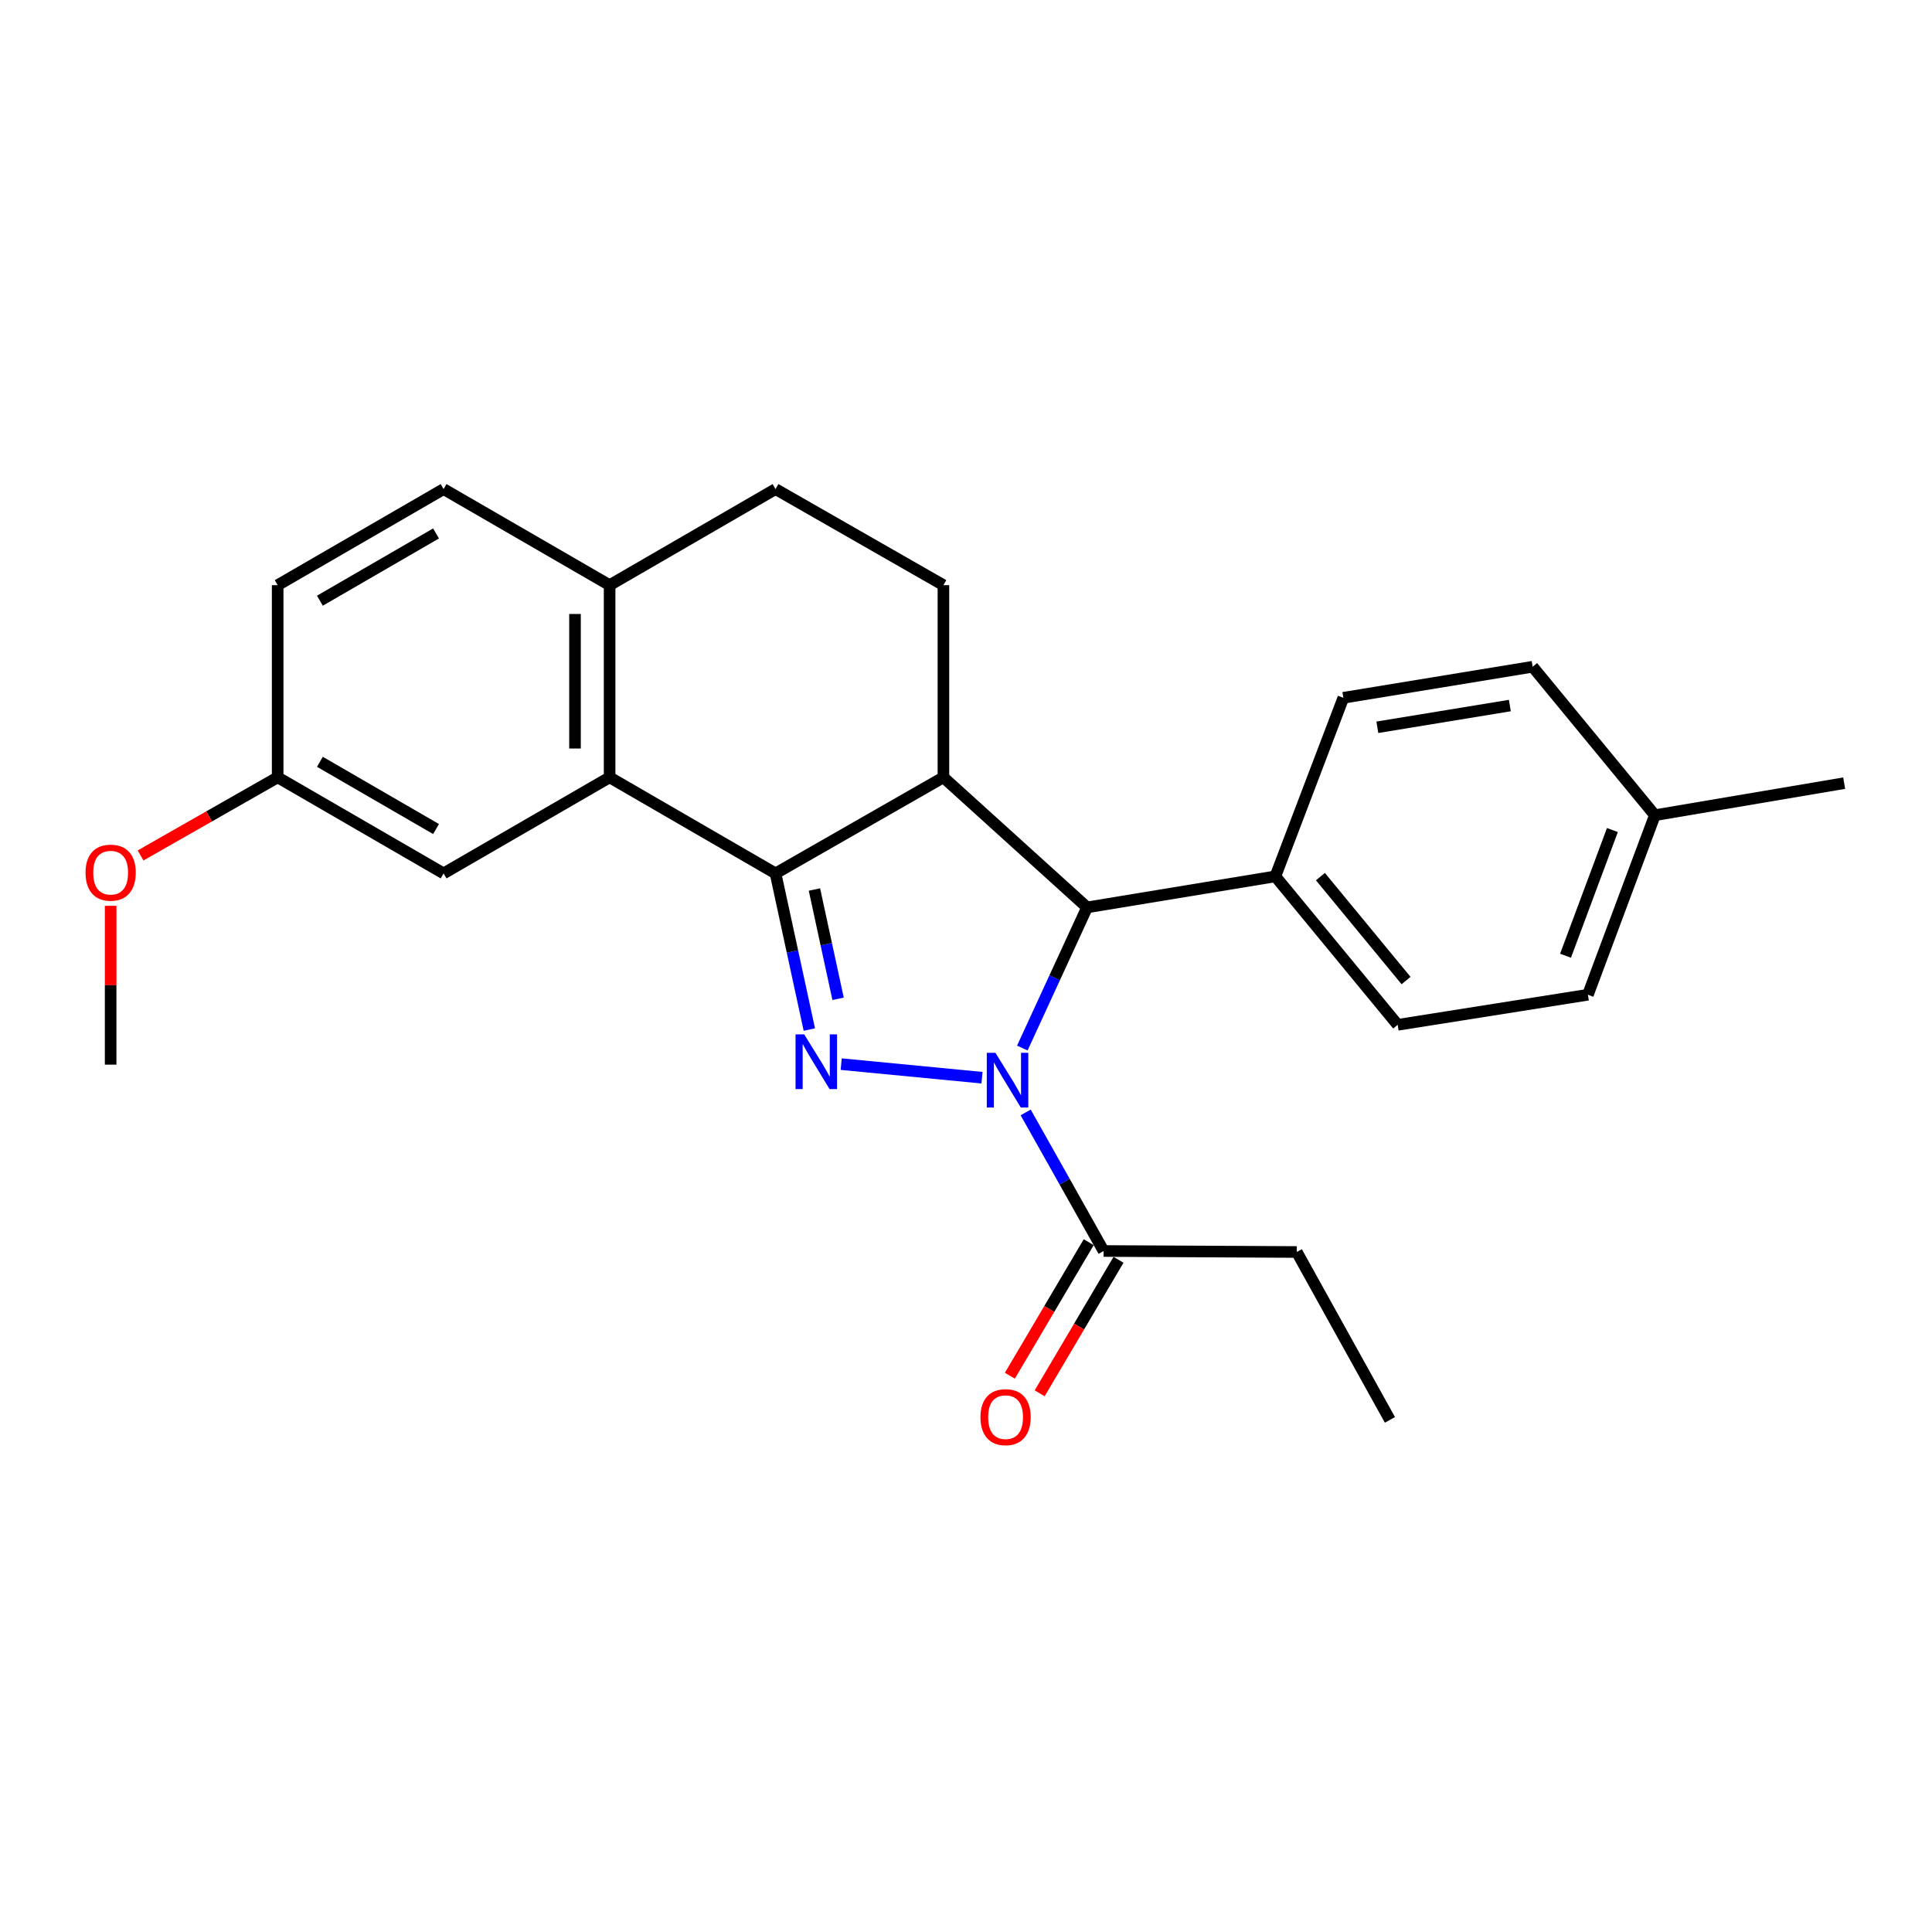 <?xml version='1.0' encoding='iso-8859-1'?>
<svg version='1.1' baseProfile='full'
              xmlns='http://www.w3.org/2000/svg'
                      xmlns:rdkit='http://www.rdkit.org/xml'
                      xmlns:xlink='http://www.w3.org/1999/xlink'
                  xml:space='preserve'
width='1000px' height='1000px' viewBox='0 0 1000 1000'>
<!-- END OF HEADER -->
<rect style='opacity:1.0;fill:#FFFFFF;stroke:none' width='1000' height='1000' x='0' y='0'> </rect>
<path class='bond-0' d='M 508.276,557.817 L 435.408,550.791' style='fill:none;fill-rule:evenodd;stroke:#0000FF;stroke-width:6px;stroke-linecap:butt;stroke-linejoin:miter;stroke-opacity:1' />
<path class='bond-3' d='M 529.154,542.471 L 545.913,506.069' style='fill:none;fill-rule:evenodd;stroke:#0000FF;stroke-width:6px;stroke-linecap:butt;stroke-linejoin:miter;stroke-opacity:1' />
<path class='bond-3' d='M 545.913,506.069 L 562.672,469.667' style='fill:none;fill-rule:evenodd;stroke:#000000;stroke-width:6px;stroke-linecap:butt;stroke-linejoin:miter;stroke-opacity:1' />
<path class='bond-5' d='M 530.892,575.788 L 551.061,611.65' style='fill:none;fill-rule:evenodd;stroke:#0000FF;stroke-width:6px;stroke-linecap:butt;stroke-linejoin:miter;stroke-opacity:1' />
<path class='bond-5' d='M 551.061,611.65 L 571.23,647.512' style='fill:none;fill-rule:evenodd;stroke:#000000;stroke-width:6px;stroke-linecap:butt;stroke-linejoin:miter;stroke-opacity:1' />
<path class='bond-1' d='M 418.909,532.895 L 410.163,492.484' style='fill:none;fill-rule:evenodd;stroke:#0000FF;stroke-width:6px;stroke-linecap:butt;stroke-linejoin:miter;stroke-opacity:1' />
<path class='bond-1' d='M 410.163,492.484 L 401.416,452.073' style='fill:none;fill-rule:evenodd;stroke:#000000;stroke-width:6px;stroke-linecap:butt;stroke-linejoin:miter;stroke-opacity:1' />
<path class='bond-1' d='M 433.793,516.982 L 427.67,488.695' style='fill:none;fill-rule:evenodd;stroke:#0000FF;stroke-width:6px;stroke-linecap:butt;stroke-linejoin:miter;stroke-opacity:1' />
<path class='bond-1' d='M 427.67,488.695 L 421.548,460.407' style='fill:none;fill-rule:evenodd;stroke:#000000;stroke-width:6px;stroke-linecap:butt;stroke-linejoin:miter;stroke-opacity:1' />
<path class='bond-4' d='M 401.416,452.073 L 315.534,402.344' style='fill:none;fill-rule:evenodd;stroke:#000000;stroke-width:6px;stroke-linecap:butt;stroke-linejoin:miter;stroke-opacity:1' />
<path class='bond-25' d='M 401.416,452.073 L 488.314,402.344' style='fill:none;fill-rule:evenodd;stroke:#000000;stroke-width:6px;stroke-linecap:butt;stroke-linejoin:miter;stroke-opacity:1' />
<path class='bond-2' d='M 488.314,402.344 L 562.672,469.667' style='fill:none;fill-rule:evenodd;stroke:#000000;stroke-width:6px;stroke-linecap:butt;stroke-linejoin:miter;stroke-opacity:1' />
<path class='bond-6' d='M 488.314,402.344 L 488.314,302.878' style='fill:none;fill-rule:evenodd;stroke:#000000;stroke-width:6px;stroke-linecap:butt;stroke-linejoin:miter;stroke-opacity:1' />
<path class='bond-8' d='M 562.672,469.667 L 660.128,453.605' style='fill:none;fill-rule:evenodd;stroke:#000000;stroke-width:6px;stroke-linecap:butt;stroke-linejoin:miter;stroke-opacity:1' />
<path class='bond-7' d='M 315.534,402.344 L 315.534,302.878' style='fill:none;fill-rule:evenodd;stroke:#000000;stroke-width:6px;stroke-linecap:butt;stroke-linejoin:miter;stroke-opacity:1' />
<path class='bond-7' d='M 297.621,387.425 L 297.621,317.798' style='fill:none;fill-rule:evenodd;stroke:#000000;stroke-width:6px;stroke-linecap:butt;stroke-linejoin:miter;stroke-opacity:1' />
<path class='bond-9' d='M 315.534,402.344 L 229.602,452.073' style='fill:none;fill-rule:evenodd;stroke:#000000;stroke-width:6px;stroke-linecap:butt;stroke-linejoin:miter;stroke-opacity:1' />
<path class='bond-10' d='M 563.518,642.957 L 543.112,677.511' style='fill:none;fill-rule:evenodd;stroke:#000000;stroke-width:6px;stroke-linecap:butt;stroke-linejoin:miter;stroke-opacity:1' />
<path class='bond-10' d='M 543.112,677.511 L 522.705,712.065' style='fill:none;fill-rule:evenodd;stroke:#FF0000;stroke-width:6px;stroke-linecap:butt;stroke-linejoin:miter;stroke-opacity:1' />
<path class='bond-10' d='M 578.942,652.066 L 558.536,686.62' style='fill:none;fill-rule:evenodd;stroke:#000000;stroke-width:6px;stroke-linecap:butt;stroke-linejoin:miter;stroke-opacity:1' />
<path class='bond-10' d='M 558.536,686.62 L 538.129,721.174' style='fill:none;fill-rule:evenodd;stroke:#FF0000;stroke-width:6px;stroke-linecap:butt;stroke-linejoin:miter;stroke-opacity:1' />
<path class='bond-20' d='M 571.23,647.512 L 671.214,648.029' style='fill:none;fill-rule:evenodd;stroke:#000000;stroke-width:6px;stroke-linecap:butt;stroke-linejoin:miter;stroke-opacity:1' />
<path class='bond-11' d='M 488.314,302.878 L 401.416,253.15' style='fill:none;fill-rule:evenodd;stroke:#000000;stroke-width:6px;stroke-linecap:butt;stroke-linejoin:miter;stroke-opacity:1' />
<path class='bond-12' d='M 315.534,302.878 L 229.602,253.15' style='fill:none;fill-rule:evenodd;stroke:#000000;stroke-width:6px;stroke-linecap:butt;stroke-linejoin:miter;stroke-opacity:1' />
<path class='bond-26' d='M 315.534,302.878 L 401.416,253.15' style='fill:none;fill-rule:evenodd;stroke:#000000;stroke-width:6px;stroke-linecap:butt;stroke-linejoin:miter;stroke-opacity:1' />
<path class='bond-13' d='M 660.128,453.605 L 723.44,530.451' style='fill:none;fill-rule:evenodd;stroke:#000000;stroke-width:6px;stroke-linecap:butt;stroke-linejoin:miter;stroke-opacity:1' />
<path class='bond-13' d='M 683.45,453.742 L 727.768,507.534' style='fill:none;fill-rule:evenodd;stroke:#000000;stroke-width:6px;stroke-linecap:butt;stroke-linejoin:miter;stroke-opacity:1' />
<path class='bond-14' d='M 660.128,453.605 L 695.317,361.175' style='fill:none;fill-rule:evenodd;stroke:#000000;stroke-width:6px;stroke-linecap:butt;stroke-linejoin:miter;stroke-opacity:1' />
<path class='bond-15' d='M 229.602,452.073 L 143.72,402.344' style='fill:none;fill-rule:evenodd;stroke:#000000;stroke-width:6px;stroke-linecap:butt;stroke-linejoin:miter;stroke-opacity:1' />
<path class='bond-15' d='M 225.696,429.112 L 165.578,394.302' style='fill:none;fill-rule:evenodd;stroke:#000000;stroke-width:6px;stroke-linecap:butt;stroke-linejoin:miter;stroke-opacity:1' />
<path class='bond-28' d='M 229.602,253.15 L 143.72,302.878' style='fill:none;fill-rule:evenodd;stroke:#000000;stroke-width:6px;stroke-linecap:butt;stroke-linejoin:miter;stroke-opacity:1' />
<path class='bond-28' d='M 225.696,276.111 L 165.578,310.921' style='fill:none;fill-rule:evenodd;stroke:#000000;stroke-width:6px;stroke-linecap:butt;stroke-linejoin:miter;stroke-opacity:1' />
<path class='bond-18' d='M 723.44,530.451 L 821.901,514.877' style='fill:none;fill-rule:evenodd;stroke:#000000;stroke-width:6px;stroke-linecap:butt;stroke-linejoin:miter;stroke-opacity:1' />
<path class='bond-17' d='M 695.317,361.175 L 793.29,345.103' style='fill:none;fill-rule:evenodd;stroke:#000000;stroke-width:6px;stroke-linecap:butt;stroke-linejoin:miter;stroke-opacity:1' />
<path class='bond-17' d='M 712.912,376.441 L 781.494,365.19' style='fill:none;fill-rule:evenodd;stroke:#000000;stroke-width:6px;stroke-linecap:butt;stroke-linejoin:miter;stroke-opacity:1' />
<path class='bond-16' d='M 143.72,402.344 L 143.72,302.878' style='fill:none;fill-rule:evenodd;stroke:#000000;stroke-width:6px;stroke-linecap:butt;stroke-linejoin:miter;stroke-opacity:1' />
<path class='bond-21' d='M 143.72,402.344 L 108.239,422.562' style='fill:none;fill-rule:evenodd;stroke:#000000;stroke-width:6px;stroke-linecap:butt;stroke-linejoin:miter;stroke-opacity:1' />
<path class='bond-21' d='M 108.239,422.562 L 72.758,442.78' style='fill:none;fill-rule:evenodd;stroke:#FF0000;stroke-width:6px;stroke-linecap:butt;stroke-linejoin:miter;stroke-opacity:1' />
<path class='bond-19' d='M 793.29,345.103 L 856.562,421.949' style='fill:none;fill-rule:evenodd;stroke:#000000;stroke-width:6px;stroke-linecap:butt;stroke-linejoin:miter;stroke-opacity:1' />
<path class='bond-27' d='M 821.901,514.877 L 856.562,421.949' style='fill:none;fill-rule:evenodd;stroke:#000000;stroke-width:6px;stroke-linecap:butt;stroke-linejoin:miter;stroke-opacity:1' />
<path class='bond-27' d='M 810.317,494.678 L 834.58,429.628' style='fill:none;fill-rule:evenodd;stroke:#000000;stroke-width:6px;stroke-linecap:butt;stroke-linejoin:miter;stroke-opacity:1' />
<path class='bond-22' d='M 856.562,421.949 L 954.545,405.36' style='fill:none;fill-rule:evenodd;stroke:#000000;stroke-width:6px;stroke-linecap:butt;stroke-linejoin:miter;stroke-opacity:1' />
<path class='bond-24' d='M 671.214,648.029 L 719.419,734.926' style='fill:none;fill-rule:evenodd;stroke:#000000;stroke-width:6px;stroke-linecap:butt;stroke-linejoin:miter;stroke-opacity:1' />
<path class='bond-23' d='M 57.271,468.851 L 57.271,509.956' style='fill:none;fill-rule:evenodd;stroke:#FF0000;stroke-width:6px;stroke-linecap:butt;stroke-linejoin:miter;stroke-opacity:1' />
<path class='bond-23' d='M 57.271,509.956 L 57.271,551.061' style='fill:none;fill-rule:evenodd;stroke:#000000;stroke-width:6px;stroke-linecap:butt;stroke-linejoin:miter;stroke-opacity:1' />
<path  class='atom-0' d='M 515.242 544.932
L 524.522 559.932
Q 525.442 561.412, 526.922 564.092
Q 528.402 566.772, 528.482 566.932
L 528.482 544.932
L 532.242 544.932
L 532.242 573.252
L 528.362 573.252
L 518.402 556.852
Q 517.242 554.932, 516.002 552.732
Q 514.802 550.532, 514.442 549.852
L 514.442 573.252
L 510.762 573.252
L 510.762 544.932
L 515.242 544.932
' fill='#0000FF'/>
<path  class='atom-1' d='M 416.254 535.388
L 425.534 550.388
Q 426.454 551.868, 427.934 554.548
Q 429.414 557.228, 429.494 557.388
L 429.494 535.388
L 433.254 535.388
L 433.254 563.708
L 429.374 563.708
L 419.414 547.308
Q 418.254 545.388, 417.014 543.188
Q 415.814 540.988, 415.454 540.308
L 415.454 563.708
L 411.774 563.708
L 411.774 535.388
L 416.254 535.388
' fill='#0000FF'/>
<path  class='atom-11' d='M 507.487 733.514
Q 507.487 726.714, 510.847 722.914
Q 514.207 719.114, 520.487 719.114
Q 526.767 719.114, 530.127 722.914
Q 533.487 726.714, 533.487 733.514
Q 533.487 740.394, 530.087 744.314
Q 526.687 748.194, 520.487 748.194
Q 514.247 748.194, 510.847 744.314
Q 507.487 740.434, 507.487 733.514
M 520.487 744.994
Q 524.807 744.994, 527.127 742.114
Q 529.487 739.194, 529.487 733.514
Q 529.487 727.954, 527.127 725.154
Q 524.807 722.314, 520.487 722.314
Q 516.167 722.314, 513.807 725.114
Q 511.487 727.914, 511.487 733.514
Q 511.487 739.234, 513.807 742.114
Q 516.167 744.994, 520.487 744.994
' fill='#FF0000'/>
<path  class='atom-22' d='M 44.271 451.685
Q 44.271 444.885, 47.631 441.085
Q 50.991 437.285, 57.271 437.285
Q 63.551 437.285, 66.911 441.085
Q 70.271 444.885, 70.271 451.685
Q 70.271 458.565, 66.871 462.485
Q 63.471 466.365, 57.271 466.365
Q 51.031 466.365, 47.631 462.485
Q 44.271 458.605, 44.271 451.685
M 57.271 463.165
Q 61.591 463.165, 63.911 460.285
Q 66.271 457.365, 66.271 451.685
Q 66.271 446.125, 63.911 443.325
Q 61.591 440.485, 57.271 440.485
Q 52.951 440.485, 50.591 443.285
Q 48.271 446.085, 48.271 451.685
Q 48.271 457.405, 50.591 460.285
Q 52.951 463.165, 57.271 463.165
' fill='#FF0000'/>
</svg>
